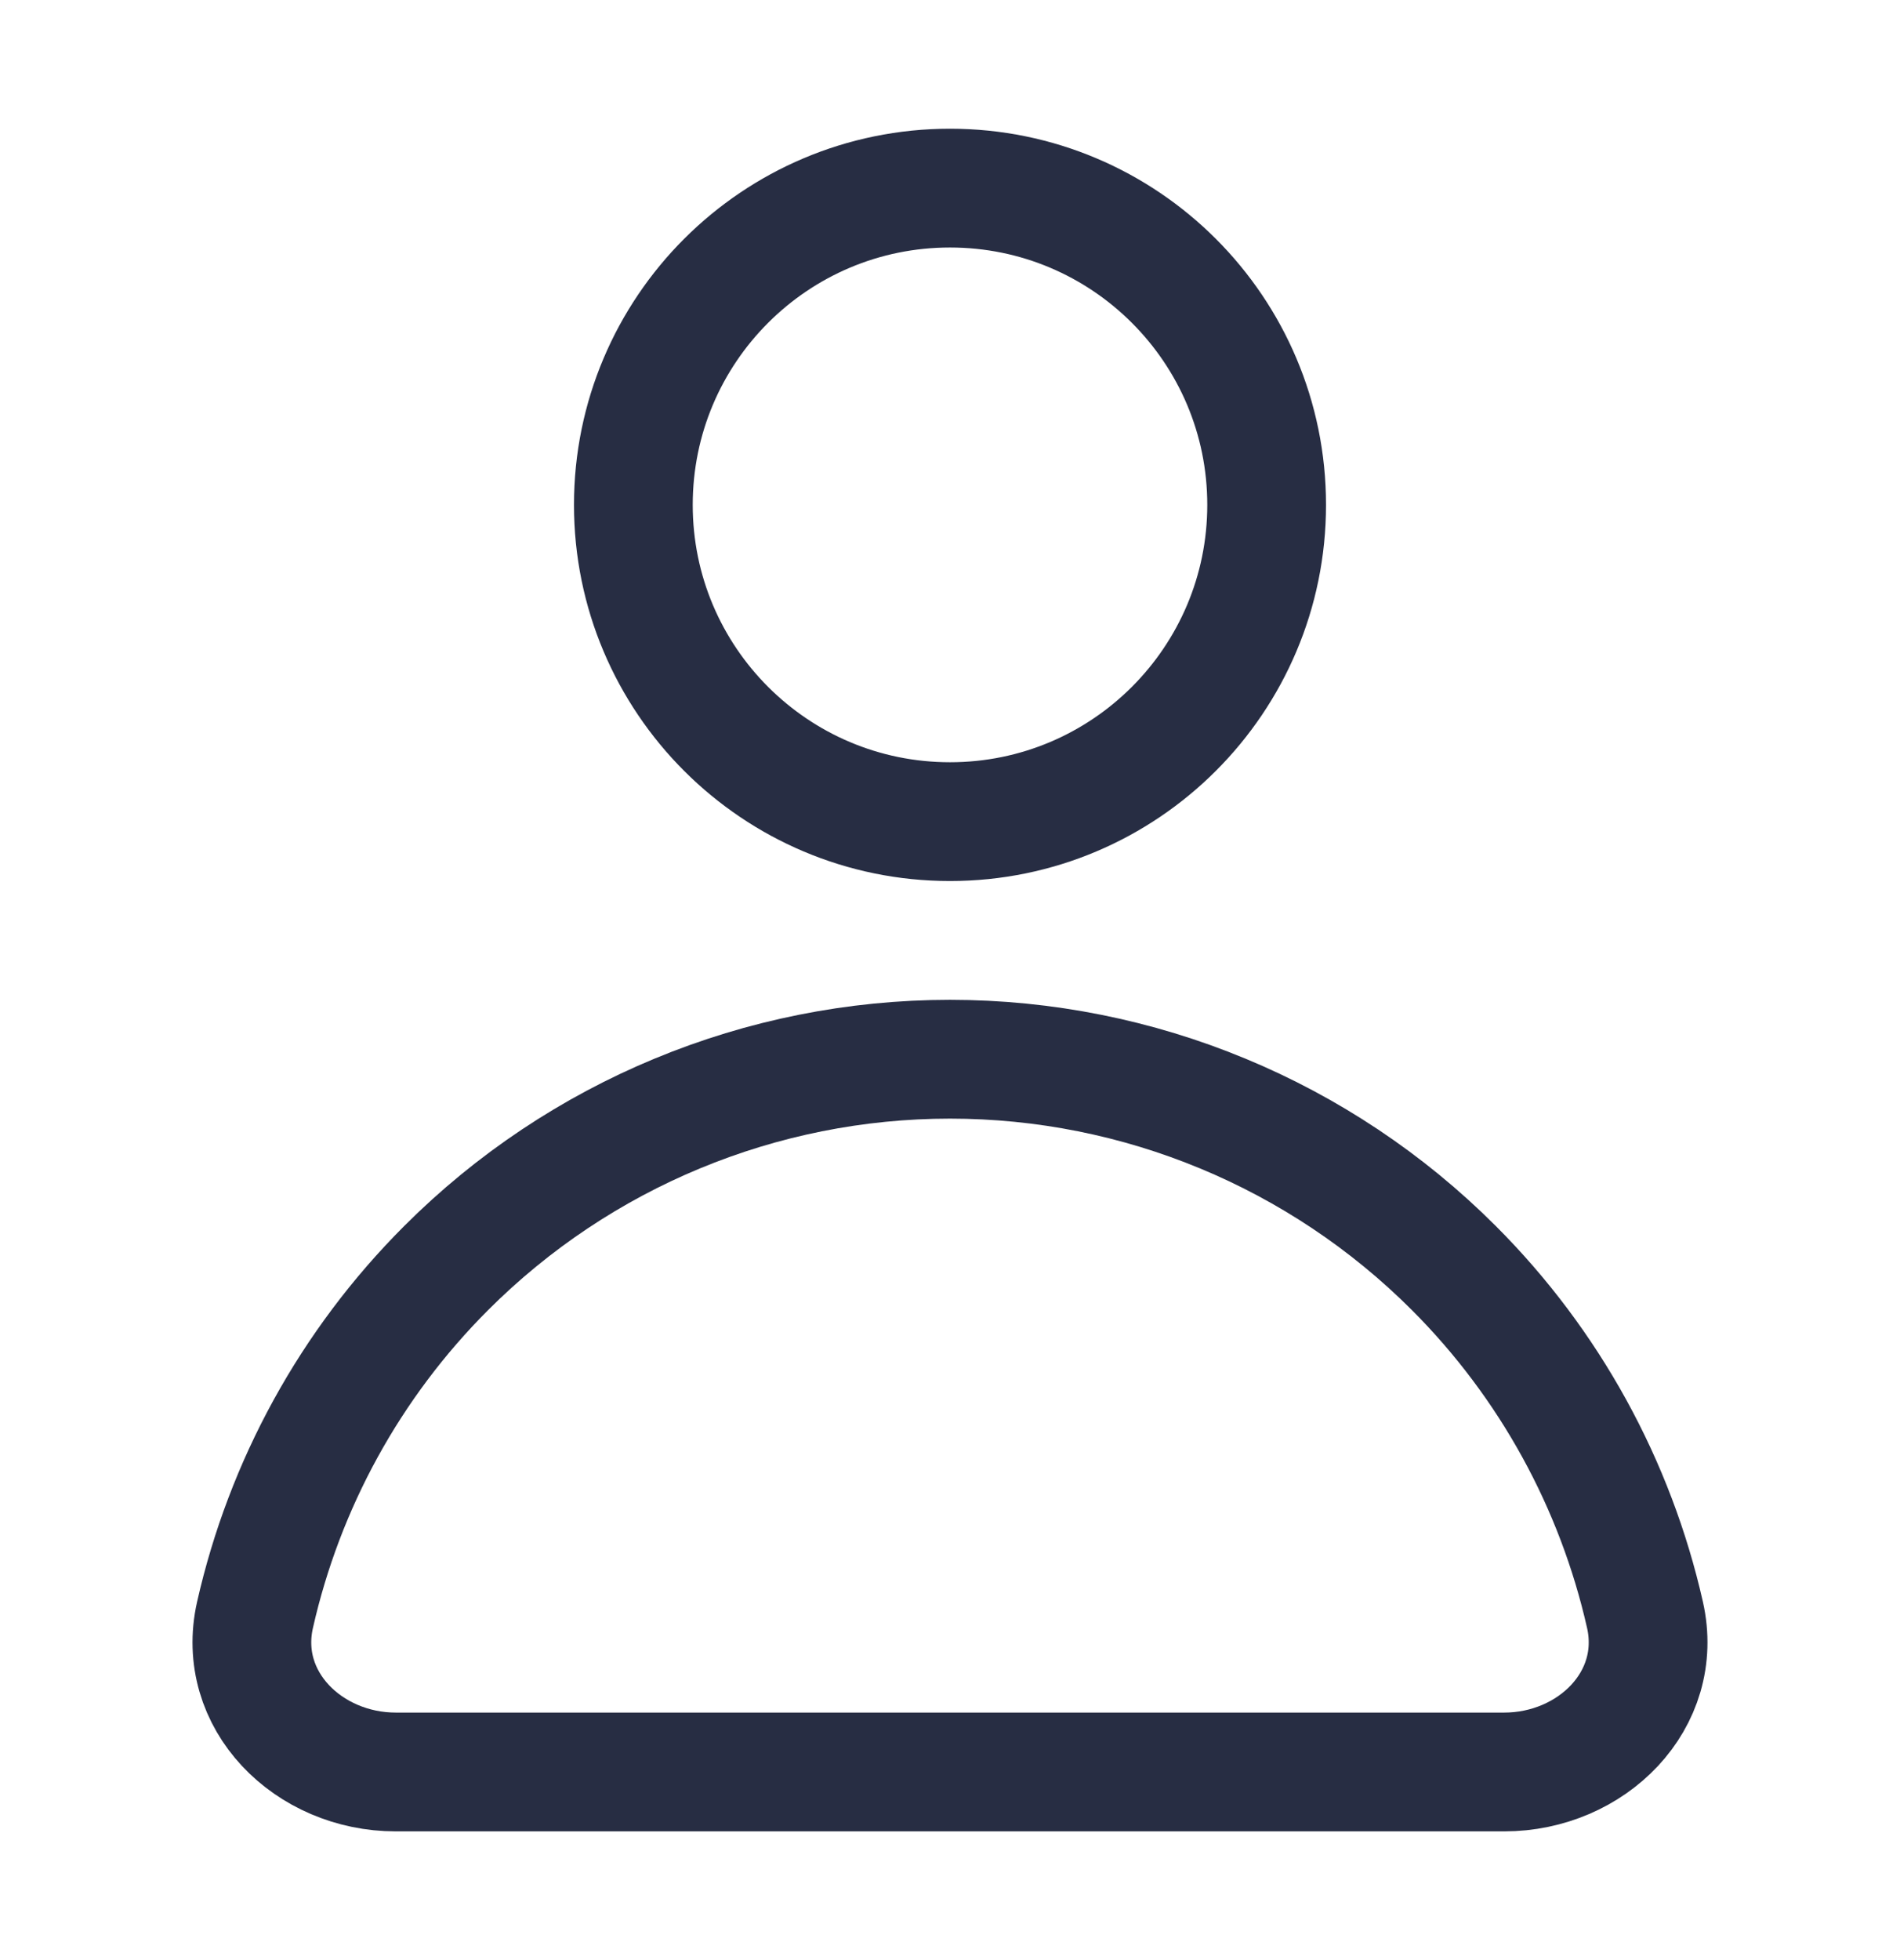 <svg width="32" height="33" viewBox="0 0 32 33" fill="none" xmlns="http://www.w3.org/2000/svg">
<path d="M21.333 8.5C21.333 11.445 18.945 13.833 16 13.833C13.054 13.833 10.667 11.445 10.667 8.5C10.667 5.554 13.054 3.167 16 3.167C18.945 3.167 21.333 5.554 21.333 8.5Z" stroke="#272D43" stroke-width="2"/>
<path d="M25.333 29.833C26.806 29.833 28.029 28.625 27.705 27.188C27.209 24.994 26.101 22.964 24.485 21.348C22.235 19.098 19.183 17.833 16 17.833C12.817 17.833 9.765 19.098 7.515 21.348C5.898 22.964 4.791 24.994 4.295 27.188C3.97 28.625 5.194 29.833 6.667 29.833H25.333Z" stroke="#272D43" stroke-width="2"/>
</svg>
